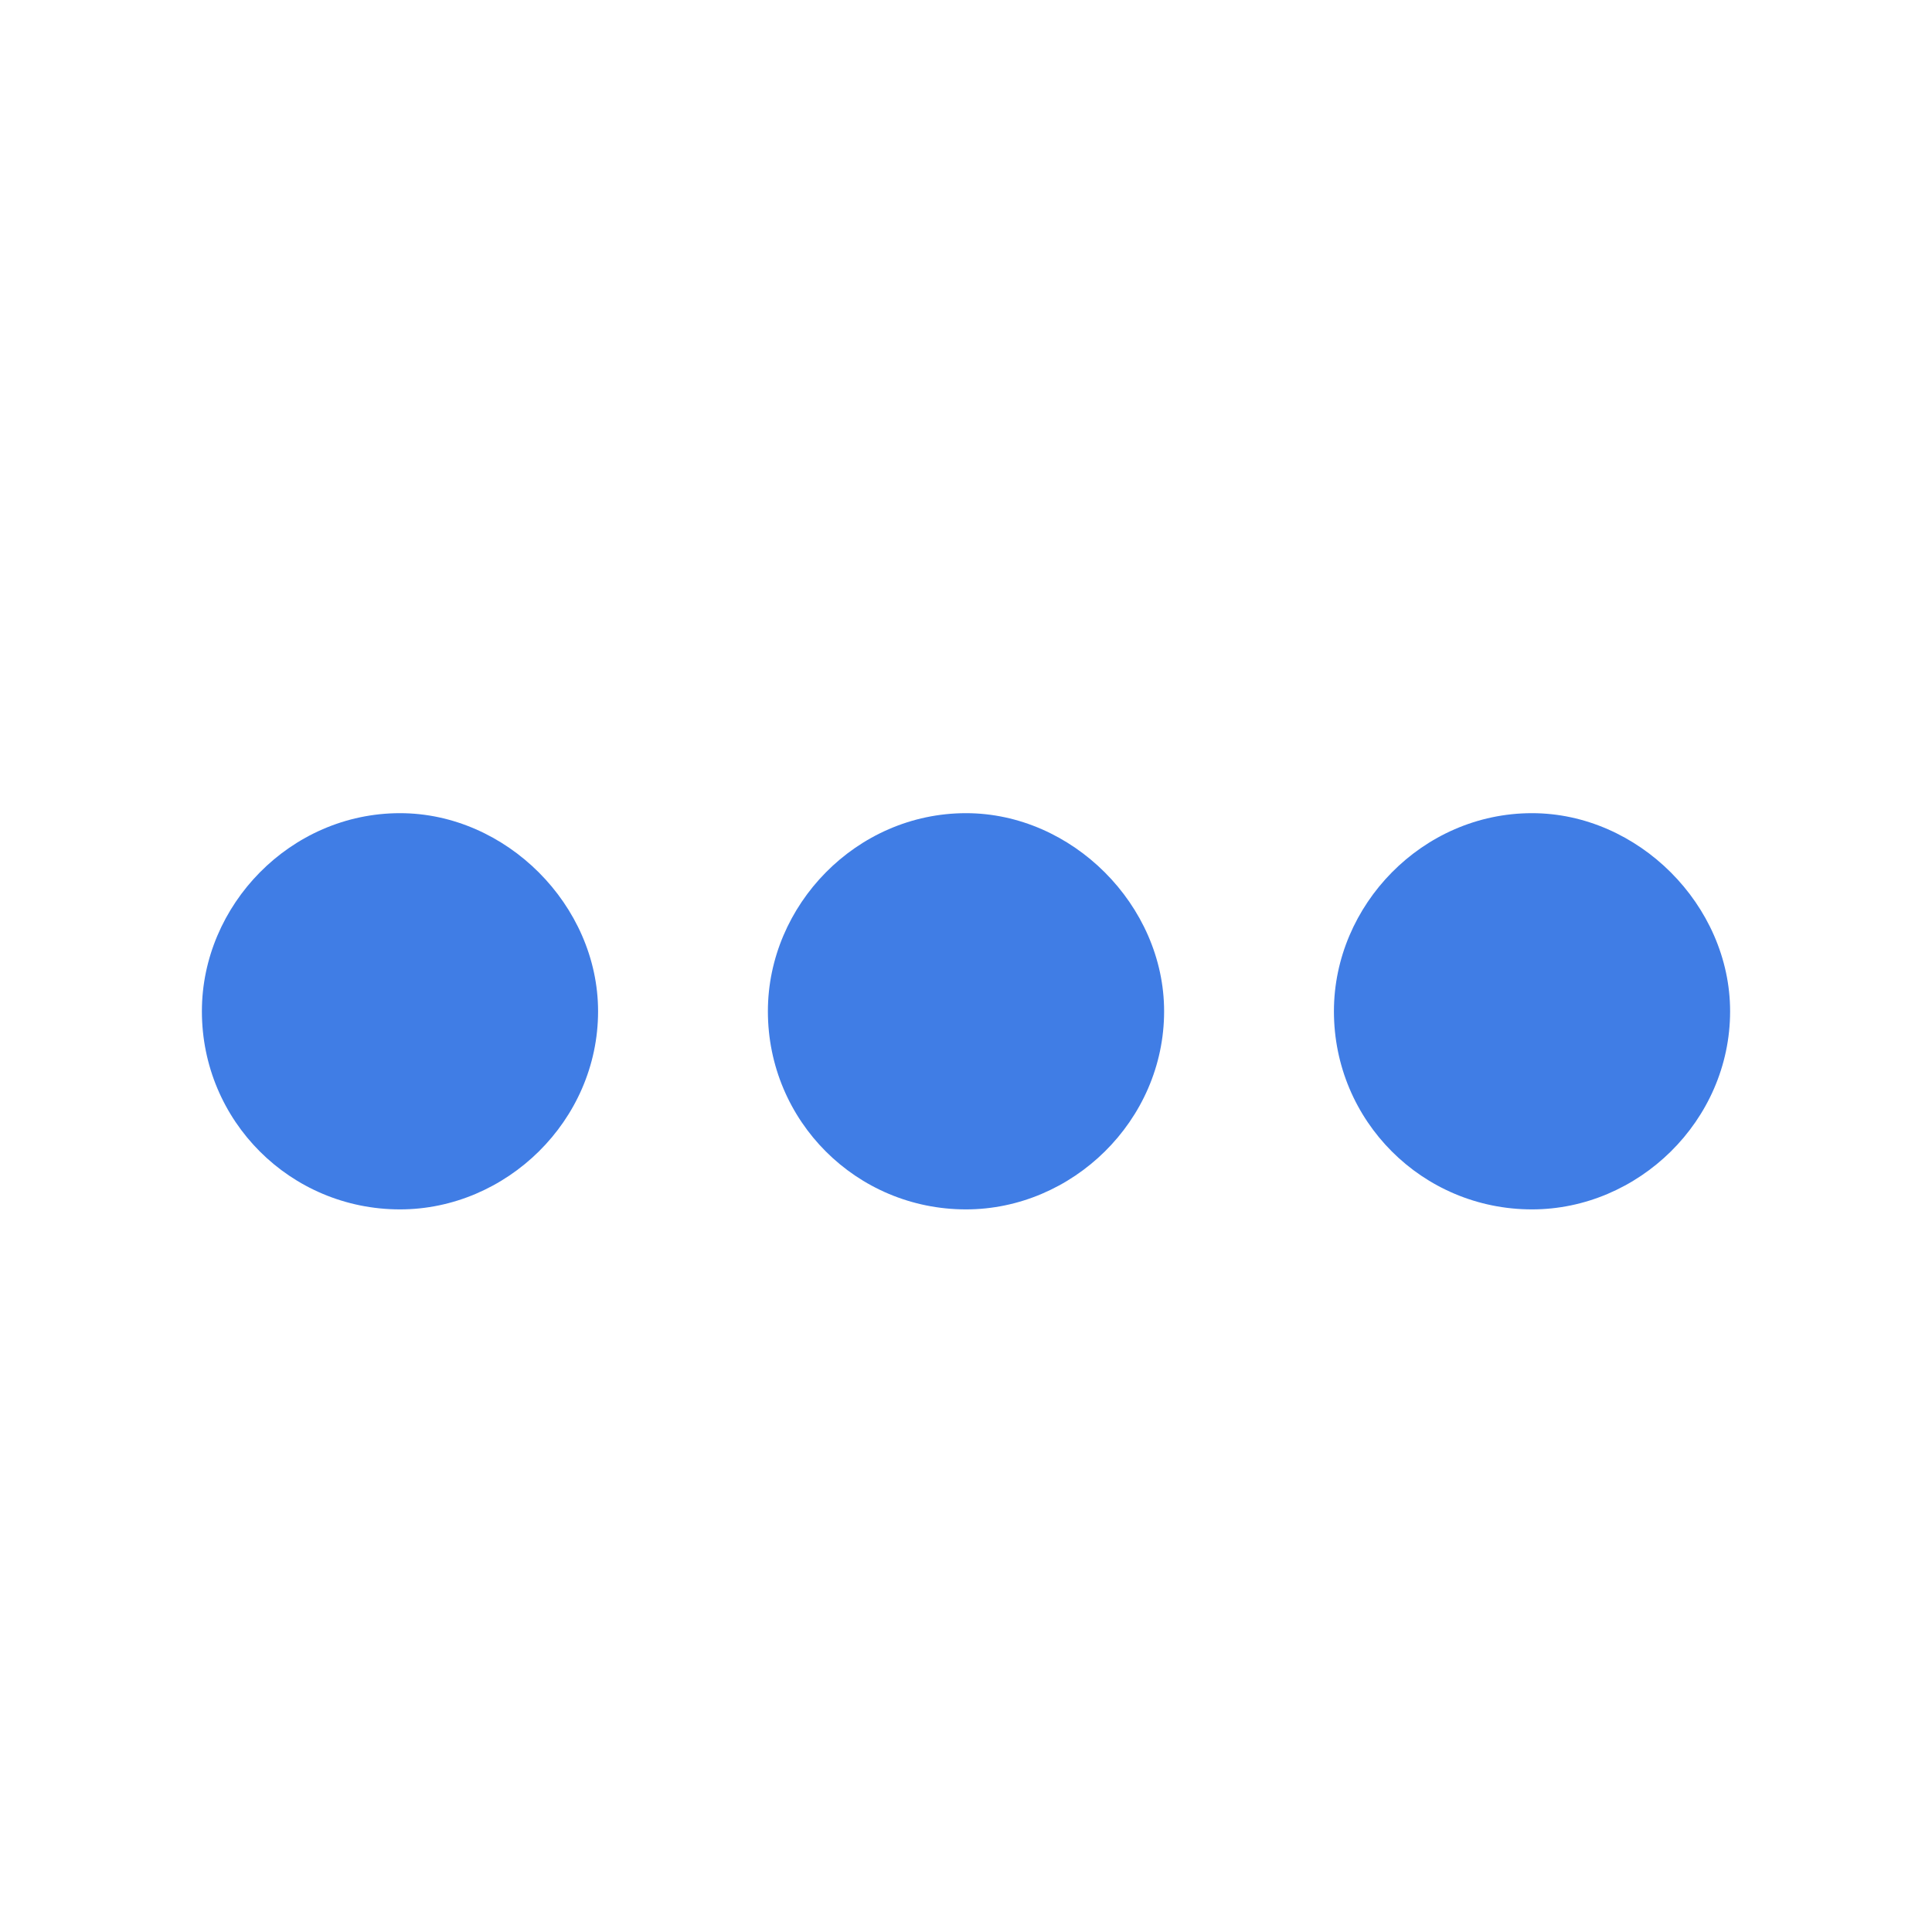 <svg width="48" height="48" viewBox="0 0 48 48" fill="none" xmlns="http://www.w3.org/2000/svg">
<path d="M14.859 25.125C14.859 27.85 12.574 30.047 9.938 30.047C7.213 30.047 5.016 27.85 5.016 25.125C5.016 22.488 7.213 20.203 9.938 20.203C12.574 20.203 14.859 22.488 14.859 25.125ZM28.922 25.125C28.922 27.85 26.637 30.047 24 30.047C21.275 30.047 19.078 27.85 19.078 25.125C19.078 22.488 21.275 20.203 24 20.203C26.637 20.203 28.922 22.488 28.922 25.125ZM33.141 25.125C33.141 22.488 35.338 20.203 38.062 20.203C40.699 20.203 42.984 22.488 42.984 25.125C42.984 27.85 40.699 30.047 38.062 30.047C35.338 30.047 33.141 27.85 33.141 25.125Z" fill="#407DE5"/>
</svg>
